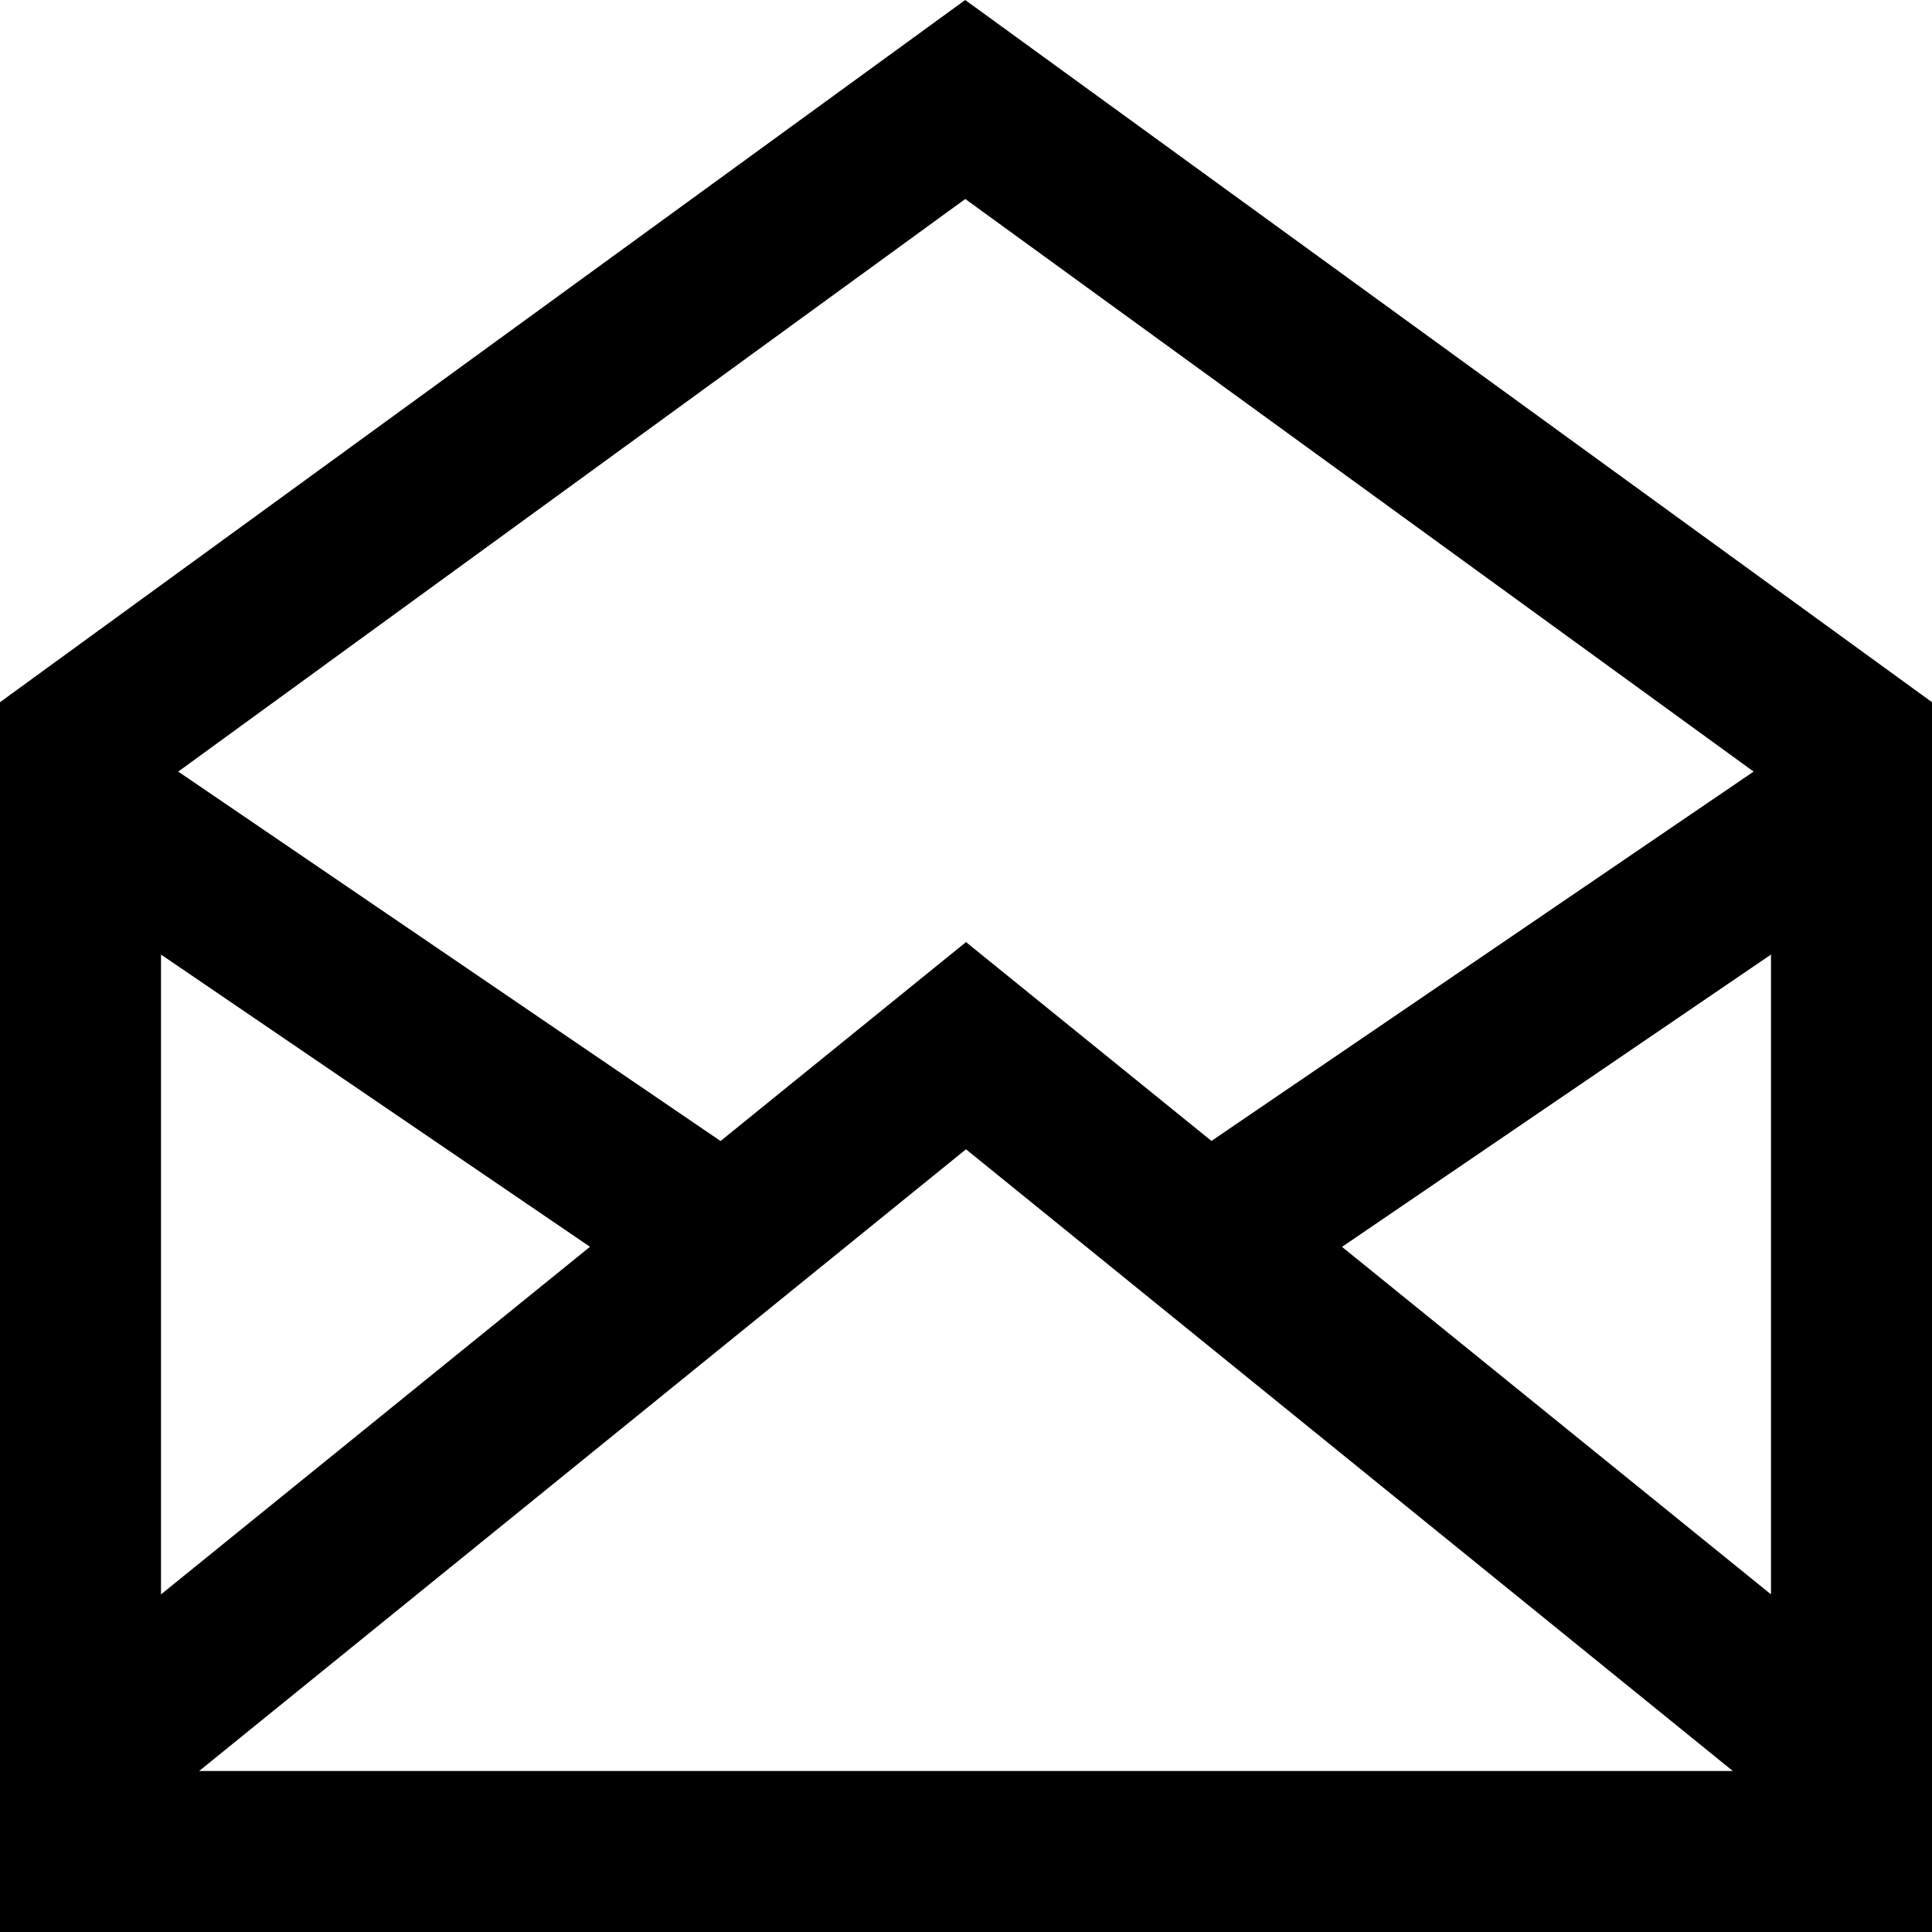 <svg xmlns="http://www.w3.org/2000/svg" width="24" height="24" viewBox="0 0 24 24"><path d="M11.99 0l-11.99 8.723v15.277h24v-15.277l-12.01-8.723zm.001 2.472l9.793 7.113-6.735 4.588-3.049-2.47-3.049 2.471-6.737-4.589 9.777-7.113zm-9.991 9.386l5.329 3.63-5.329 4.318v-7.948zm.474 10.142l9.526-7.723 9.526 7.723h-19.052zm19.526-2.194l-5.329-4.317 5.329-3.631v7.948z"/></svg>
